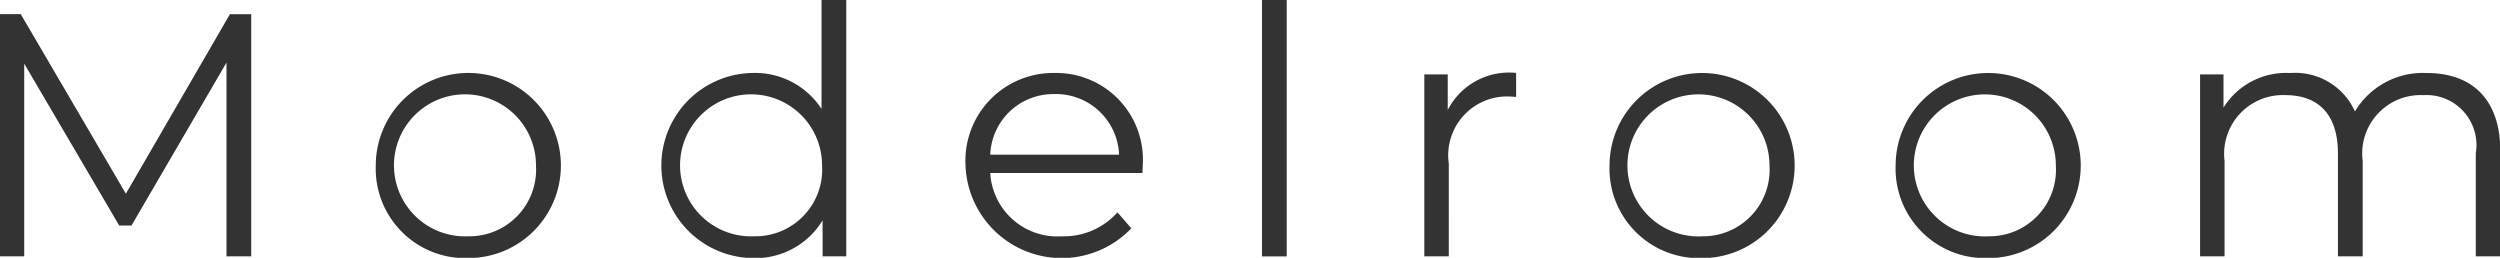 <svg xmlns="http://www.w3.org/2000/svg" width="93.94" height="9.688" viewBox="0 0 93.94 9.688">
  <defs>
    <style>
      .cls-1 {
        fill: #333;
        fill-rule: evenodd;
      }
    </style>
  </defs>
  <path id="nav_modelroom.svg" class="cls-1" d="M1193.89,82.72l-3.91,6.747-3.95-6.747h-0.79v9.1h0.92V84.58l3.57,6.084h0.46l3.57-6.123v7.28h0.93v-9.1h-0.8Zm8.96,9.165a3.478,3.478,0,1,0-3.48-3.484A3.364,3.364,0,0,0,1202.85,91.886Zm0-.819a2.668,2.668,0,1,1,2.54-2.665A2.509,2.509,0,0,1,1202.85,91.067Zm13.27-8.892v4.108a2.975,2.975,0,0,0-2.6-1.352,3.478,3.478,0,0,0,0,6.955,2.955,2.955,0,0,0,2.64-1.417v1.352h0.89V82.174h-0.93Zm-2.52,8.892a2.668,2.668,0,1,1,2.54-2.665A2.509,2.509,0,0,1,1213.6,91.067Zm14.59-2.665a3.259,3.259,0,0,0-3.32-3.471,3.3,3.3,0,0,0-3.34,3.471,3.617,3.617,0,0,0,6.23,2.366l-0.52-.6a2.692,2.692,0,0,1-2.09.9,2.525,2.525,0,0,1-2.69-2.379h5.72C1228.18,88.584,1228.19,88.48,1228.19,88.4Zm-3.32-2.678A2.372,2.372,0,0,1,1227.3,88h-4.84A2.367,2.367,0,0,1,1224.87,85.724Zm7.8,6.1h0.93V82.174h-0.93v9.646Zm6.98-5.5V84.983h-0.88v6.838h0.92V88.337a2.211,2.211,0,0,1,2.3-2.522c0.07,0,.15.013,0.23,0.013v-0.9A2.585,2.585,0,0,0,1239.65,86.322Zm9.56,5.564a3.478,3.478,0,1,0-3.48-3.484A3.364,3.364,0,0,0,1249.21,91.886Zm0-.819a2.669,2.669,0,1,1,2.53-2.665A2.5,2.5,0,0,1,1249.21,91.067Zm10.75,0.819a3.478,3.478,0,1,0-3.48-3.484A3.364,3.364,0,0,0,1259.96,91.886Zm0-.819a2.668,2.668,0,1,1,2.54-2.665A2.5,2.5,0,0,1,1259.96,91.067Zm16.48-6.136a2.972,2.972,0,0,0-2.7,1.443,2.459,2.459,0,0,0-2.43-1.443,2.77,2.77,0,0,0-2.51,1.3V84.983h-0.88v6.838h0.92V88.233a2.206,2.206,0,0,1,2.29-2.47c1.25,0,1.97.741,1.97,2.184v3.874h0.93V88.233a2.194,2.194,0,0,1,2.28-2.47,1.878,1.878,0,0,1,1.97,2.184v3.874h0.92V87.856C1279.2,85.893,1278.11,84.931,1276.44,84.931Z" transform="translate(-1185.25 -82.188)"/>
</svg>
